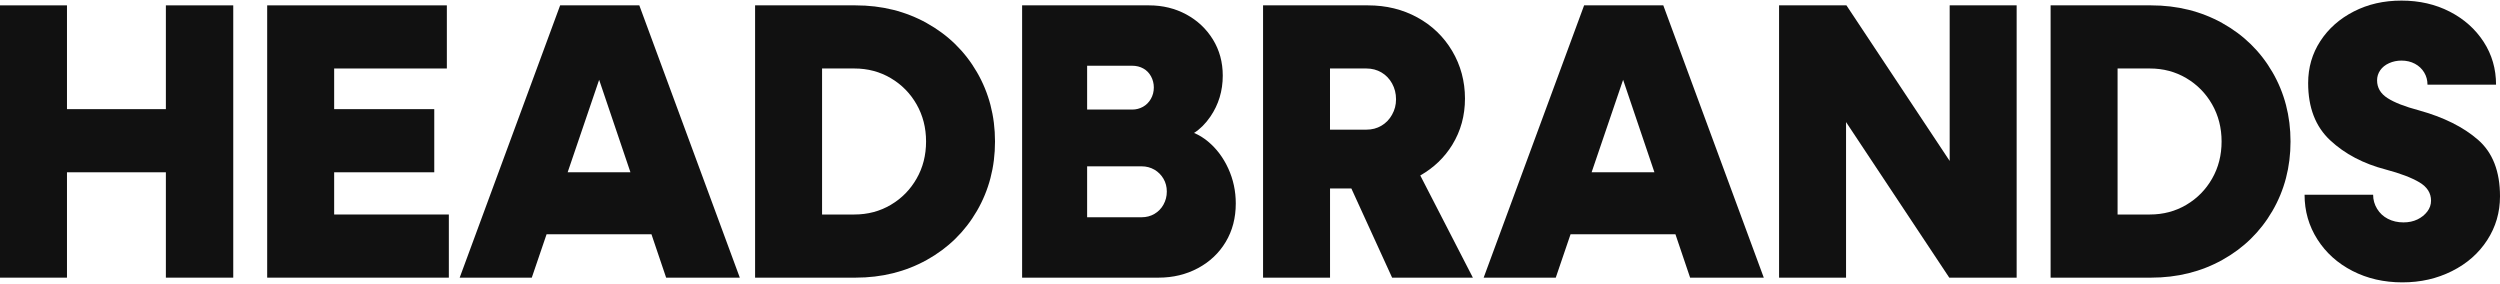 <svg width="220" height="25" viewBox="0 0 220 25" fill="none" xmlns="http://www.w3.org/2000/svg">
<path d="M14.597 9.604H5.894V0.472H0V24.433H5.894V15.161H14.597V24.433H20.526V0.472H14.597V9.604Z" fill="#111111"/>
<path d="M29.406 15.161H38.215V9.604H29.406V6.027H39.323V0.472H29.406H27.534H23.512V24.433H27.534H29.406H39.498V18.876H29.406V15.161Z" fill="#111111"/>
<path d="M49.292 0.472L40.452 24.433H46.797L48.099 20.614H57.328L58.62 24.433H65.103L56.26 0.472H49.292ZM49.953 15.161L52.724 7.023L55.479 15.161H49.953Z" fill="#111111"/>
<path d="M81.563 2.035C79.691 0.994 77.599 0.472 75.288 0.472H66.448V24.433H75.288C77.599 24.433 79.691 23.912 81.563 22.871C83.435 21.83 84.903 20.393 85.966 18.566C87.028 16.738 87.561 14.699 87.561 12.454C87.561 10.209 87.028 8.17 85.966 6.342C84.903 4.514 83.435 3.078 81.563 2.037V2.035ZM80.661 15.716C80.107 16.688 79.35 17.459 78.391 18.025C77.433 18.592 76.363 18.876 75.184 18.876H72.342V6.027H75.184C76.363 6.027 77.433 6.311 78.391 6.878C79.35 7.445 80.107 8.215 80.661 9.187C81.215 10.159 81.494 11.247 81.494 12.452C81.494 13.656 81.218 14.744 80.661 15.716Z" fill="#111111"/>
<path d="M106.303 12.452C105.918 12.129 105.508 11.88 105.075 11.7C105.612 11.356 106.093 10.877 106.512 10.263C107.241 9.199 107.603 7.995 107.603 6.653C107.603 5.472 107.314 4.413 106.737 3.476C106.159 2.537 105.378 1.805 104.396 1.271C103.413 0.74 102.32 0.472 101.12 0.472H89.946V24.433H101.951C103.222 24.433 104.377 24.156 105.418 23.599C106.457 23.044 107.274 22.273 107.863 21.29C108.453 20.306 108.748 19.177 108.748 17.904C108.748 16.816 108.528 15.792 108.09 14.832C107.65 13.872 107.056 13.077 106.306 12.454L106.303 12.452ZM95.667 5.785H99.629C99.998 5.785 100.327 5.866 100.616 6.029C100.905 6.191 101.129 6.423 101.293 6.724C101.454 7.025 101.537 7.35 101.537 7.696C101.537 8.066 101.449 8.402 101.276 8.704C101.103 9.005 100.871 9.237 100.583 9.398C100.294 9.559 99.977 9.642 99.629 9.642H95.667V5.788V5.785ZM102.386 18.009C102.19 18.357 101.925 18.627 101.589 18.824C101.252 19.021 100.879 19.118 100.462 19.118H95.667V14.637H100.462C100.879 14.637 101.252 14.737 101.589 14.931C101.925 15.128 102.19 15.394 102.386 15.73C102.583 16.067 102.68 16.441 102.68 16.859C102.68 17.276 102.58 17.658 102.386 18.004V18.009Z" fill="#111111"/>
<path d="M127.807 12.731C128.546 11.527 128.918 10.173 128.918 8.668C128.918 7.163 128.541 5.745 127.791 4.484C127.041 3.222 126.016 2.239 124.723 1.532C123.429 0.826 121.985 0.472 120.39 0.472H111.149V24.433H117.043V16.586H118.92L122.506 24.433H129.613L124.984 15.441C126.167 14.768 127.112 13.867 127.81 12.729L127.807 12.731ZM122.503 10.09C122.271 10.508 121.959 10.832 121.566 11.062C121.173 11.295 120.735 11.409 120.248 11.409H117.04V6.027H120.248C120.733 6.027 121.171 6.143 121.566 6.373C121.959 6.605 122.271 6.928 122.503 7.345C122.733 7.762 122.851 8.225 122.851 8.734C122.851 9.244 122.735 9.673 122.503 10.088V10.09Z" fill="#111111"/>
<path d="M139.402 0.472L130.562 24.433H136.907L138.209 20.614H147.438L148.73 24.433H155.213L146.37 0.472H139.402ZM140.062 15.161L142.834 7.023L145.589 15.161H140.062Z" fill="#111111"/>
<path d="M171.571 14.163L162.487 0.472H156.558V24.433H162.452V10.742L171.536 24.433H177.465V0.472H171.571V14.163Z" fill="#111111"/>
<path d="M195.568 2.035C193.696 0.994 191.604 0.472 189.294 0.472H180.453V24.433H189.294C191.604 24.433 193.696 23.912 195.568 22.871C197.441 21.83 198.908 20.393 199.971 18.566C201.034 16.738 201.566 14.699 201.566 12.454C201.566 10.209 201.034 8.17 199.971 6.342C198.908 4.514 197.441 3.078 195.568 2.037V2.035ZM194.667 15.716C194.113 16.688 193.355 17.459 192.397 18.025C191.438 18.592 190.368 18.876 189.19 18.876H186.347V6.027H189.19C190.368 6.027 191.438 6.311 192.397 6.878C193.355 7.445 194.113 8.215 194.667 9.187C195.22 10.159 195.5 11.247 195.5 12.452C195.5 13.656 195.223 14.744 194.667 15.716Z" fill="#111111"/>
<path d="M218.059 12.295C216.764 11.171 215.032 10.311 212.859 9.709C211.633 9.384 210.715 9.026 210.102 8.632C209.489 8.239 209.183 7.717 209.183 7.07C209.183 6.745 209.276 6.451 209.46 6.183C209.645 5.918 209.905 5.709 210.241 5.558C210.577 5.408 210.94 5.332 211.332 5.332C211.77 5.332 212.166 5.425 212.511 5.61C212.859 5.795 213.129 6.051 213.325 6.373C213.522 6.698 213.619 7.056 213.619 7.449H219.652C219.652 6.06 219.288 4.804 218.561 3.682C217.832 2.559 216.838 1.674 215.579 1.025C214.319 0.378 212.904 0.053 211.332 0.053C209.761 0.053 208.386 0.37 207.138 1.008C205.891 1.646 204.906 2.514 204.191 3.614C203.474 4.714 203.117 5.946 203.117 7.312C203.117 9.464 203.763 11.143 205.058 12.347C206.352 13.552 207.981 14.407 209.945 14.917C211.24 15.263 212.227 15.64 212.909 16.046C213.59 16.451 213.931 16.989 213.931 17.66C213.931 18.006 213.822 18.326 213.602 18.615C213.382 18.904 213.093 19.137 212.736 19.31C212.379 19.483 211.967 19.571 211.505 19.571C210.996 19.571 210.54 19.466 210.135 19.258C209.73 19.049 209.413 18.755 209.181 18.371C208.949 17.989 208.835 17.579 208.835 17.138H202.802C202.802 18.575 203.178 19.881 203.929 21.062C204.679 22.242 205.709 23.169 207.015 23.84C208.322 24.511 209.782 24.848 211.401 24.848C213.02 24.848 214.452 24.518 215.77 23.859C217.089 23.2 218.123 22.292 218.873 21.133C219.624 19.976 220 18.691 220 17.278C220 15.078 219.354 13.419 218.059 12.295Z" fill="#111111"/>
</svg>
